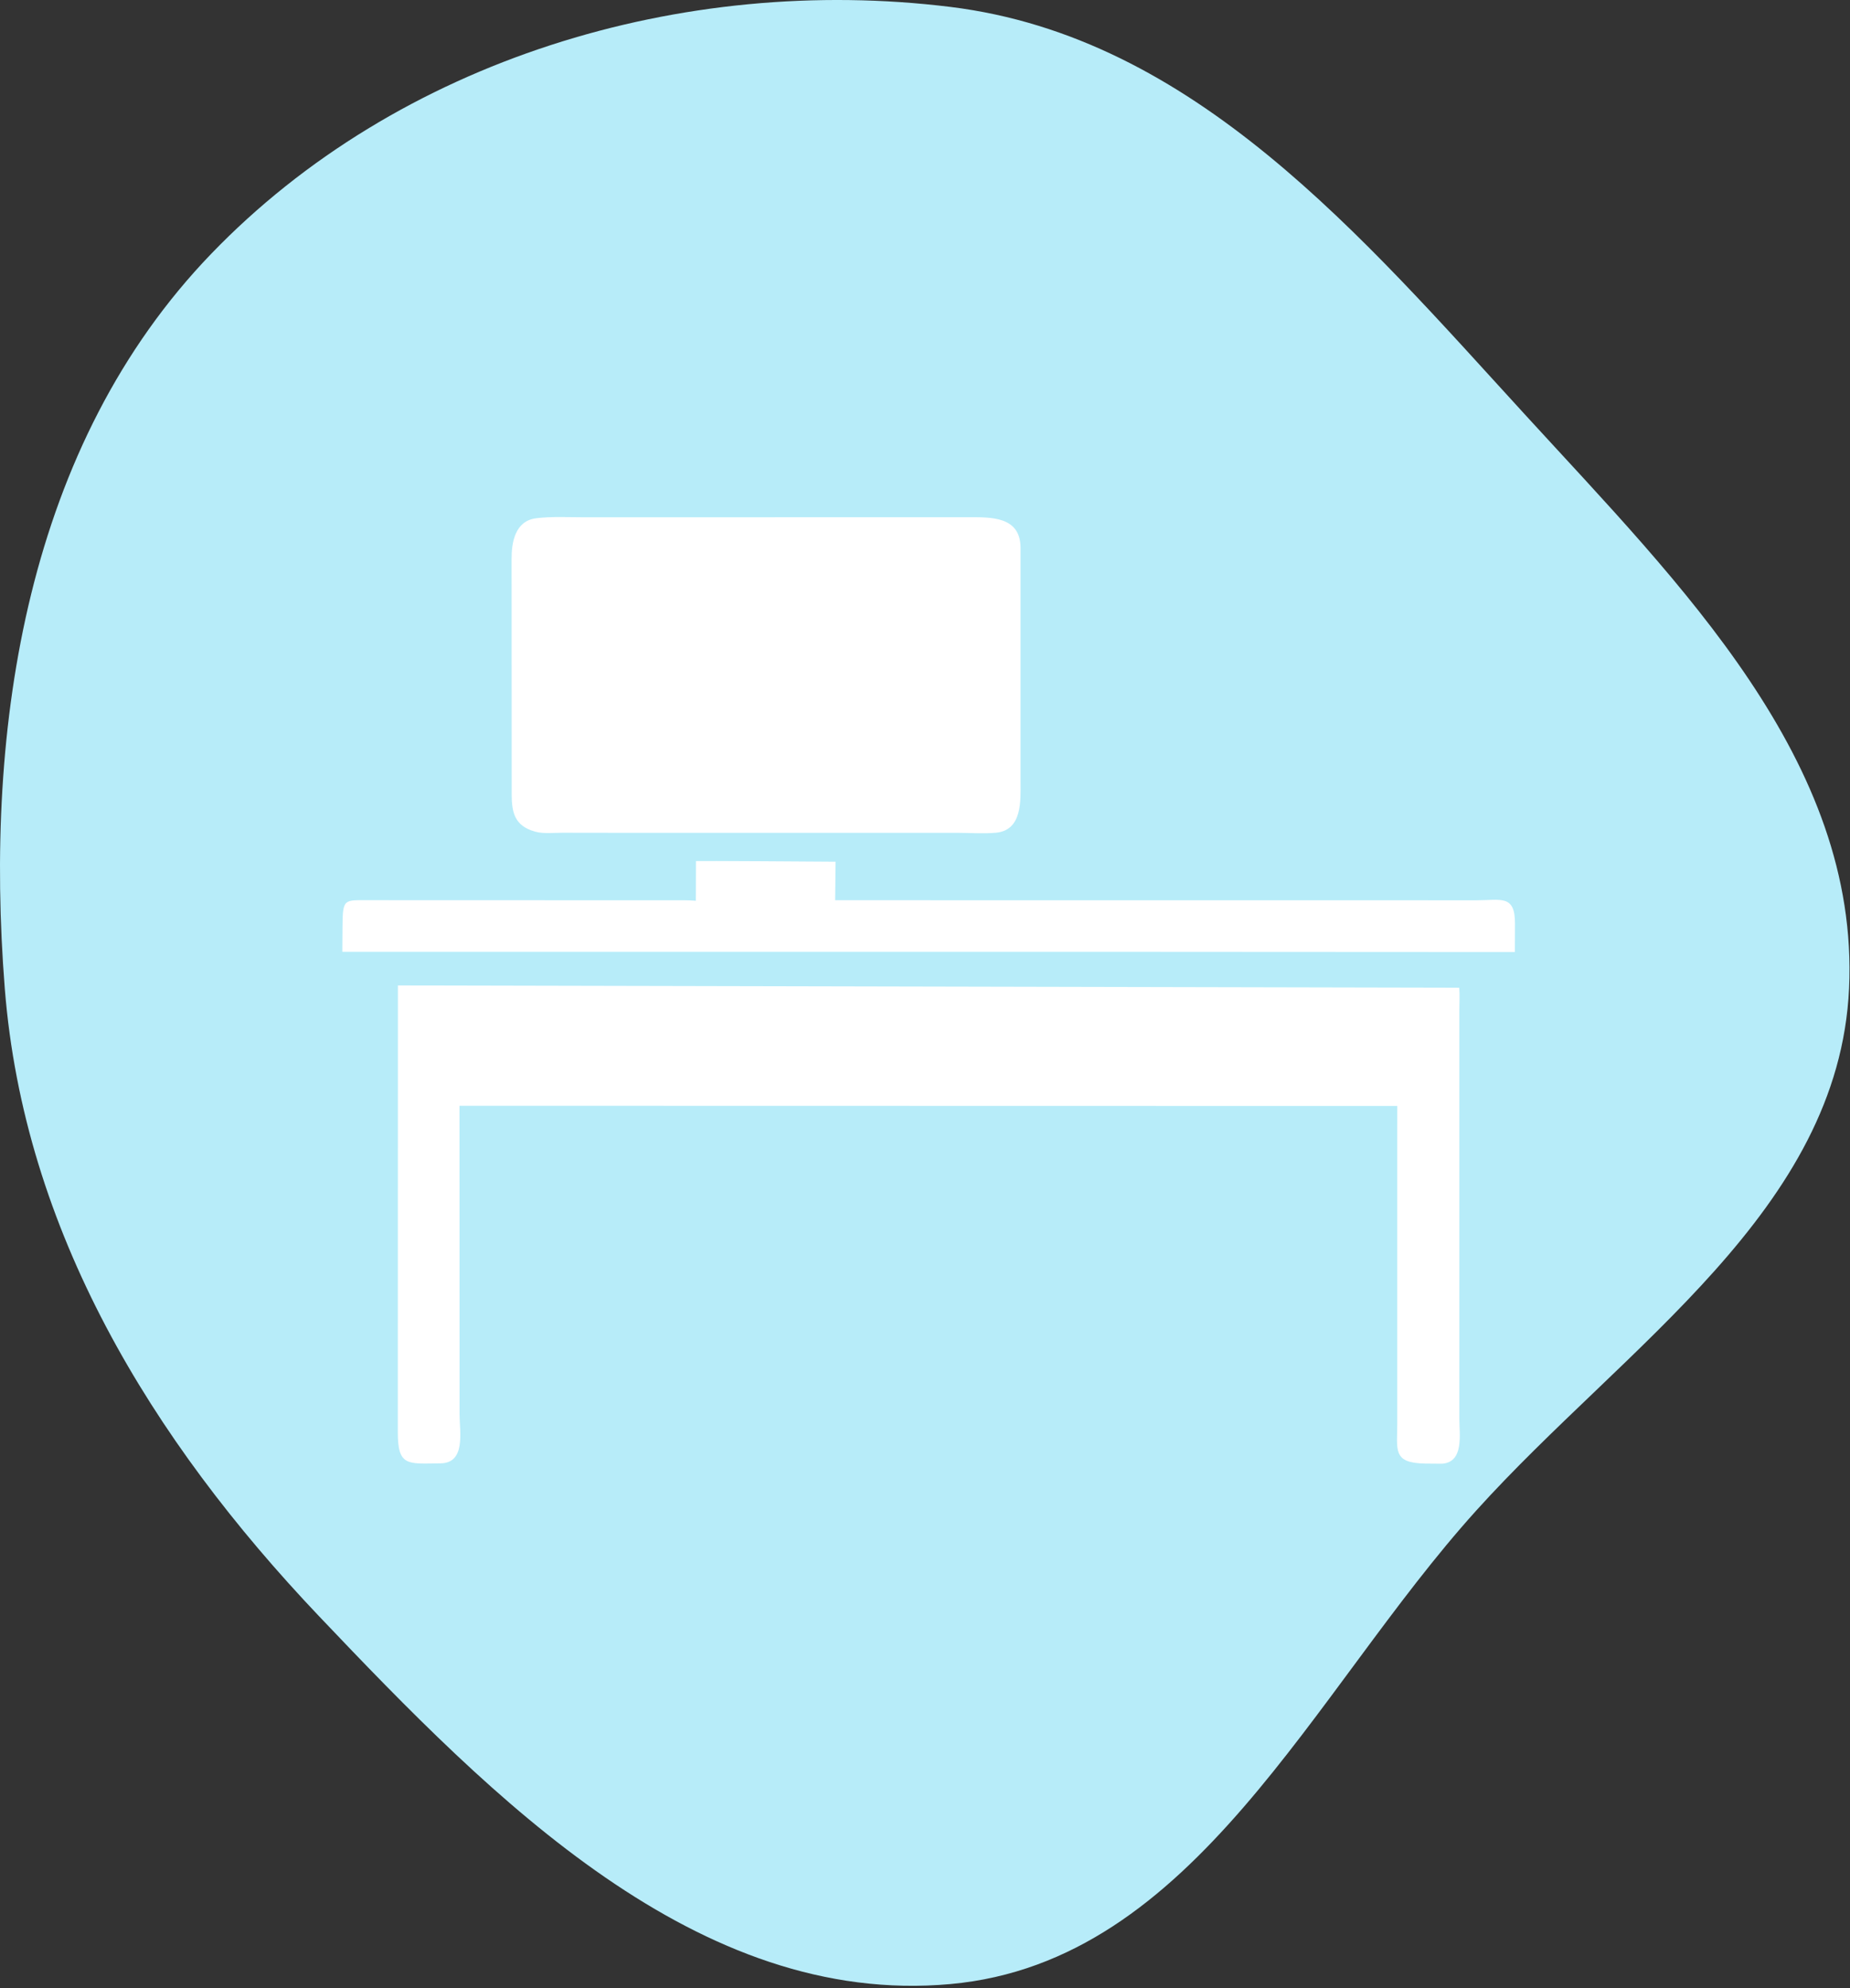 <svg width="254" height="273" viewBox="0 0 254 273" fill="none" xmlns="http://www.w3.org/2000/svg">
<rect x="0" y="0" width="254" height="273" fill="#333333" stroke="none"/>
<path fill-rule="evenodd" clip-rule="evenodd" d="M130.507 0.952C163.933 5.08 186.908 32.384 209.574 57.147C230.707 80.236 255.303 104.55 253.871 135.731C252.472 166.173 223.138 184.765 202.668 207.452C180.137 232.424 164.114 269.397 130.507 272.458C95.817 275.618 67.697 247.102 43.785 221.925C20.747 197.667 3.284 168.986 0.656 135.731C-2.202 99.547 3.748 61.063 29.005 34.848C54.667 8.212 93.685 -3.595 130.507 0.952Z" fill="#B7ECF9"/>
<g clip-path="url(#clip0_1099_615)">
<path d="M83.439 114.363L77.206 114.356C76.084 114.354 74.623 114.513 73.55 114.223L73.427 114.188C70.622 113.404 70.256 111.512 70.254 109.069L70.239 76.79C70.228 74.493 70.705 71.533 73.614 71.169C75.714 70.906 77.919 71.032 80.037 71.032L127.09 71.026H132.907C136.045 71.026 140.113 70.875 140.121 75.247V107.372C140.121 109.858 140.402 114.023 136.733 114.354C134.99 114.511 133.115 114.365 131.358 114.365H83.439V114.363Z" fill="white"/>
<path d="M159.395 130.707H47L47.024 127.194C47.057 123.367 47.239 123.62 50.631 123.616L91.991 123.629C93.17 123.629 94.363 123.596 95.537 123.694L95.555 118.242C95.787 118.209 112.822 118.309 114.721 118.333L114.664 123.622L202.708 123.631C206.044 123.637 208.004 122.801 208.002 126.795L207.989 130.735L159.397 130.709L159.395 130.707Z" fill="white"/>
<path d="M191.838 160.363L191.843 151.875L63.085 151.849L63.096 194.26C63.096 196.578 63.996 200.913 60.479 200.95C55.949 200.995 54.591 201.431 54.618 196.548L54.631 135.324L200.35 135.64C200.433 136.649 200.361 137.713 200.363 138.728V194.863C200.363 196.947 201.046 200.891 197.892 201.002L195.678 200.982C191.133 200.9 191.847 199.143 191.841 195.31V160.365L191.838 160.363Z" fill="white"/>
</g>
<defs>
<clipPath id="clip0_1099_615">
<rect width="161" height="130" fill="white" transform="translate(47 71)"/>
</clipPath>
</defs>
</svg>
